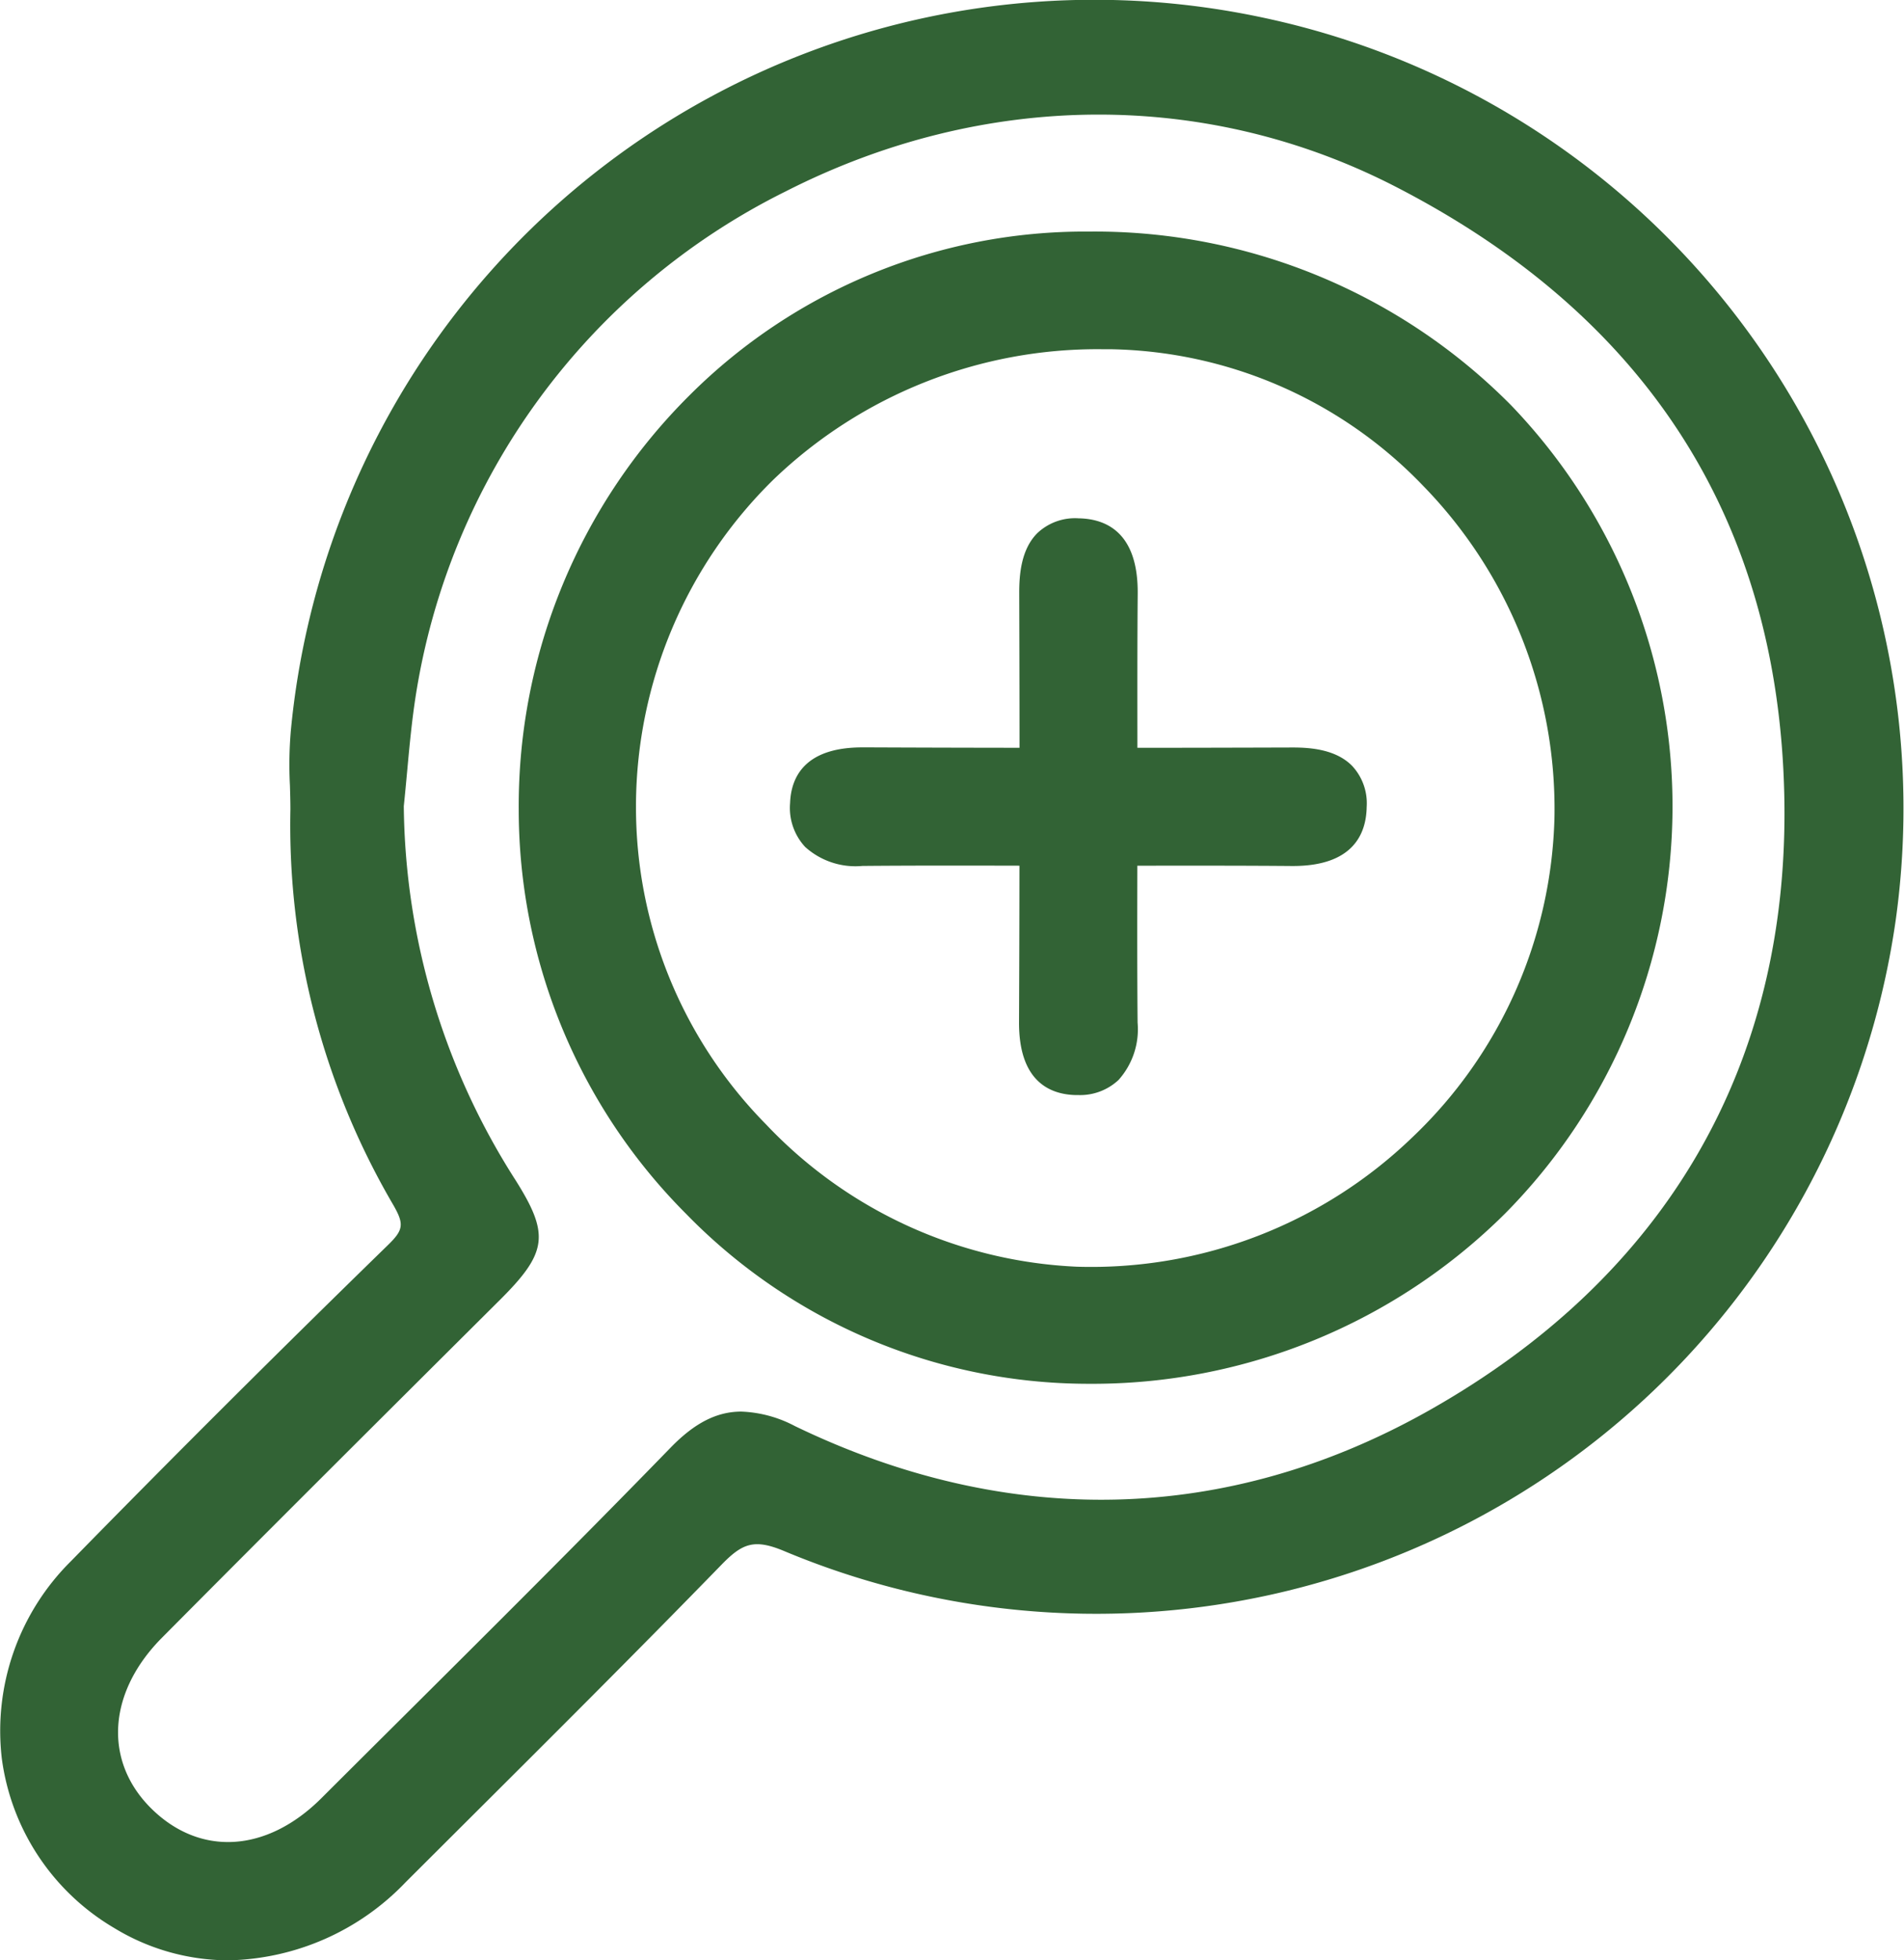 <svg xmlns="http://www.w3.org/2000/svg" xmlns:xlink="http://www.w3.org/1999/xlink" width="139.847" height="143.955" viewBox="0 0 139.847 143.955"><defs><clipPath id="a"><rect width="139.847" height="143.955" fill="#326335"/></clipPath></defs><g clip-path="url(#a)"><path d="M67.679,76.981h.054c3.718.016,7.522.027,11.494.031,0-3.612-.01-7.386-.022-11.385,0-1.312.132-3.195,1.342-4.389a4.029,4.029,0,0,1,3.018-1.076c2,.032,4.379,1.016,4.342,5.525-.03,3.609-.025,7.282-.022,10.834,0,.164,0,.328,0,.492,3.607,0,7.378-.01,11.374-.022h.05c1.31,0,3.161.147,4.34,1.342a4.026,4.026,0,0,1,1.077,3.018c-.032,1.986-1,4.342-5.42,4.342H99.2c-3.594-.03-7.248-.026-10.786-.022h-.533c-.008,3.781-.016,7.689.018,11.529a5.576,5.576,0,0,1-1.394,4.2,4.125,4.125,0,0,1-3,1.112q-.109,0-.22,0c-1.878-.066-4.112-1.049-4.094-5.354.016-3.719.027-7.521.031-11.488-3.782-.008-7.694-.016-11.539.018a5.51,5.51,0,0,1-4.2-1.394,4.208,4.208,0,0,1-1.108-3.216c.066-1.871,1.041-4.095,5.3-4.095" transform="translate(-4.344 -22.099)" fill="#326335"/><path d="M5.2,114.655c7.317-7.48,15.157-15.3,23.3-23.231,1.148-1.119,1.2-1.538.356-2.992a55.2,55.2,0,0,1-7.526-29c0-.586-.018-1.174-.035-1.762a29.252,29.252,0,0,1,.07-4.049A59.278,59.278,0,0,1,92.791,1.3,59.354,59.354,0,0,1,139.24,67.556a59.316,59.316,0,0,1-81.7,46.321c-2.164-.893-3.032-.529-4.541,1.021-6.343,6.519-12.893,13.043-19.226,19.352L29.8,138.212A18.5,18.5,0,0,1,16.8,143.955a16.188,16.188,0,0,1-8.428-2.383A17.046,17.046,0,0,1,.133,129.135,17.535,17.535,0,0,1,5.2,114.655M37.822,86.594c2.566,4.049,2.4,5.375-1.106,8.867l-.236.234c-8.075,8.039-16.425,16.352-24.588,24.574-3.98,4.009-4.3,9.038-.8,12.517,3.583,3.559,8.492,3.272,12.507-.731q2.843-2.836,5.691-5.667c6.582-6.547,13.389-13.317,19.966-20.082,1.734-1.784,3.36-2.647,5.2-2.647a9.127,9.127,0,0,1,3.932,1.065c15.664,7.567,31.738,7.185,46.485-1.1,17.541-9.86,26.594-25.479,26.182-45.171-.423-20.142-10.01-35.187-28.5-44.718C88.6,6.534,72.257,6.65,57.718,14.05A49.953,49.953,0,0,0,30.52,51.19c-.278,1.8-.451,3.673-.618,5.482-.078.843-.156,1.687-.244,2.529a51.81,51.81,0,0,0,8.163,27.392" transform="translate(0 0)" fill="#326335"/><path d="M68.587,26.877h.347A43.015,43.015,0,0,1,99.748,39.619a42.506,42.506,0,0,1-.407,59.349,42.982,42.982,0,0,1-30.666,12.522h-.1A41.274,41.274,0,0,1,39.156,99,42.028,42.028,0,0,1,26.874,69.279a42.52,42.52,0,0,1,12.579-30.41A41.109,41.109,0,0,1,68.587,26.877m-33.1,42.115a33.146,33.146,0,0,0,9.543,23.44,33.469,33.469,0,0,0,22.827,10.46A33.973,33.973,0,0,0,92.5,93.4a33.524,33.524,0,0,0,10.447-23.478,33.967,33.967,0,0,0-9.627-24.355,32.552,32.552,0,0,0-23-10.049c-.189,0-.376,0-.564,0a34.353,34.353,0,0,0-24.17,9.571,33.665,33.665,0,0,0-10.1,23.9" transform="translate(11.226 -9.873)" fill="#326335"/></g></svg>